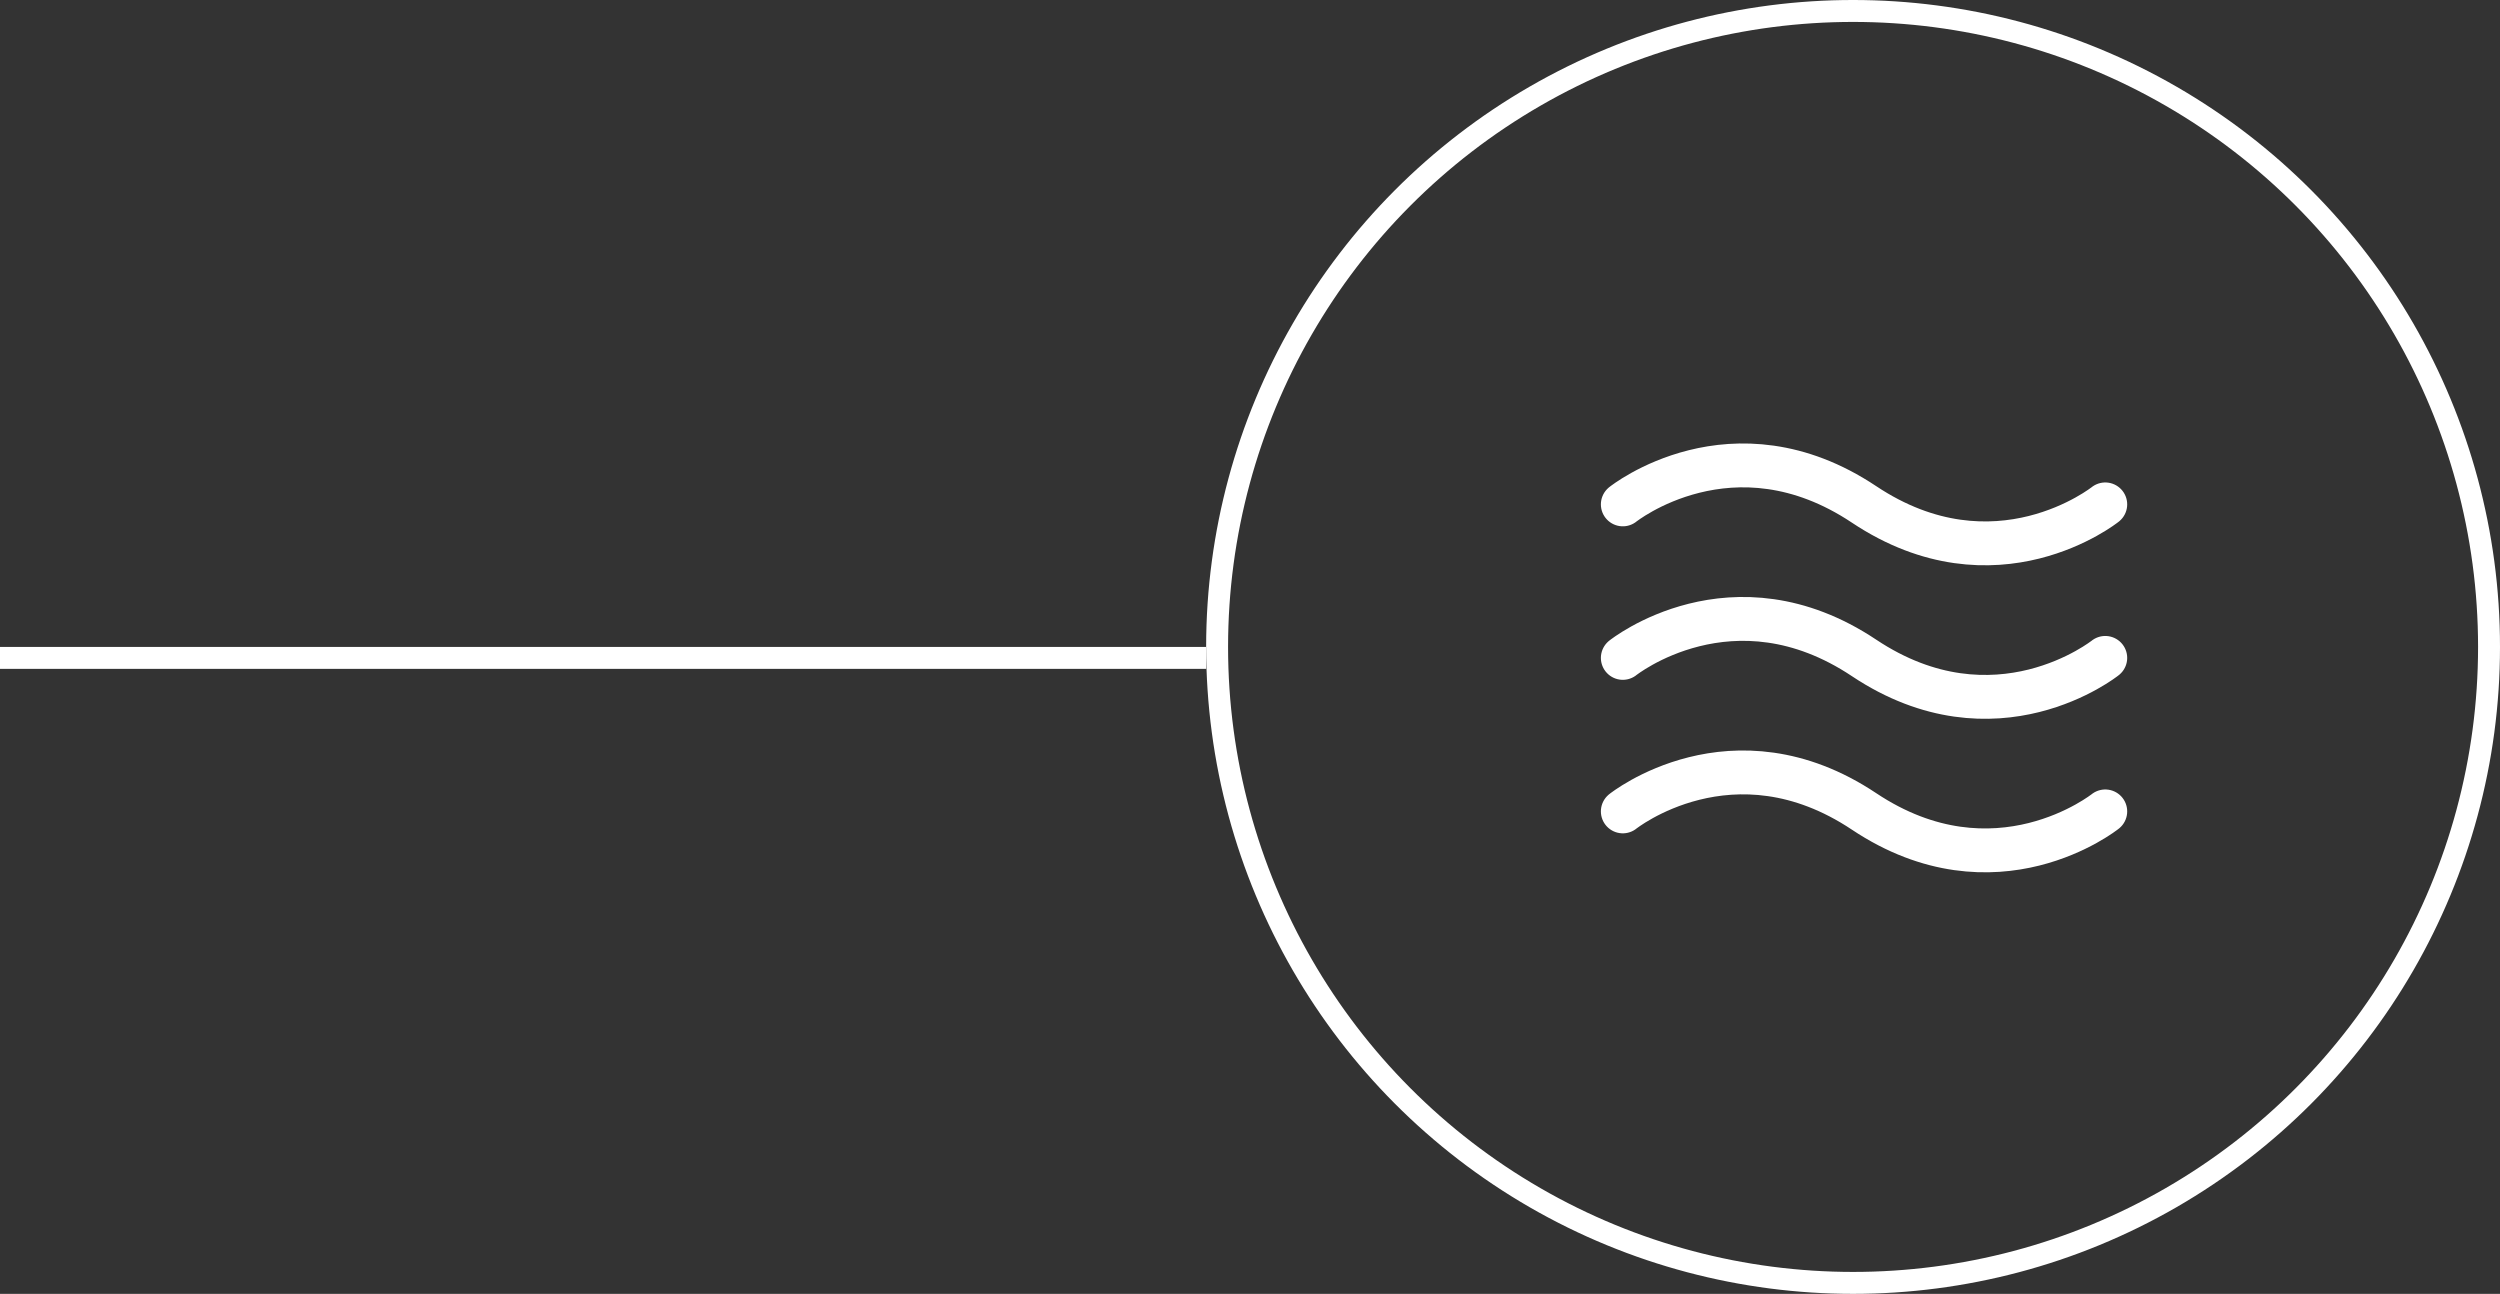 <?xml version="1.0" encoding="UTF-8"?> <svg xmlns="http://www.w3.org/2000/svg" width="114" height="59" viewBox="0 0 114 59" fill="none"><rect x="0" y="0" width="114" height="59" fill="#333333" stroke="none"/> <path d="M55.001 30L-0.005 30" stroke="white"></path> <circle cx="29.5" cy="29.5" r="29" transform="matrix(-1 0 0 1 114 0)" stroke="white"></circle> <path d="M74 23C74 23 79 19 85 23C91 27 96 23 96 23" stroke="white" stroke-width="2" stroke-linecap="round" stroke-linejoin="round"></path> <path d="M74 30C74 30 79 26 85 30C91 34 96 30 96 30" stroke="white" stroke-width="2" stroke-linecap="round" stroke-linejoin="round"></path> <path d="M74 37C74 37 79 33 85 37C91 41 96 37 96 37" stroke="white" stroke-width="2" stroke-linecap="round" stroke-linejoin="round"></path> </svg> 